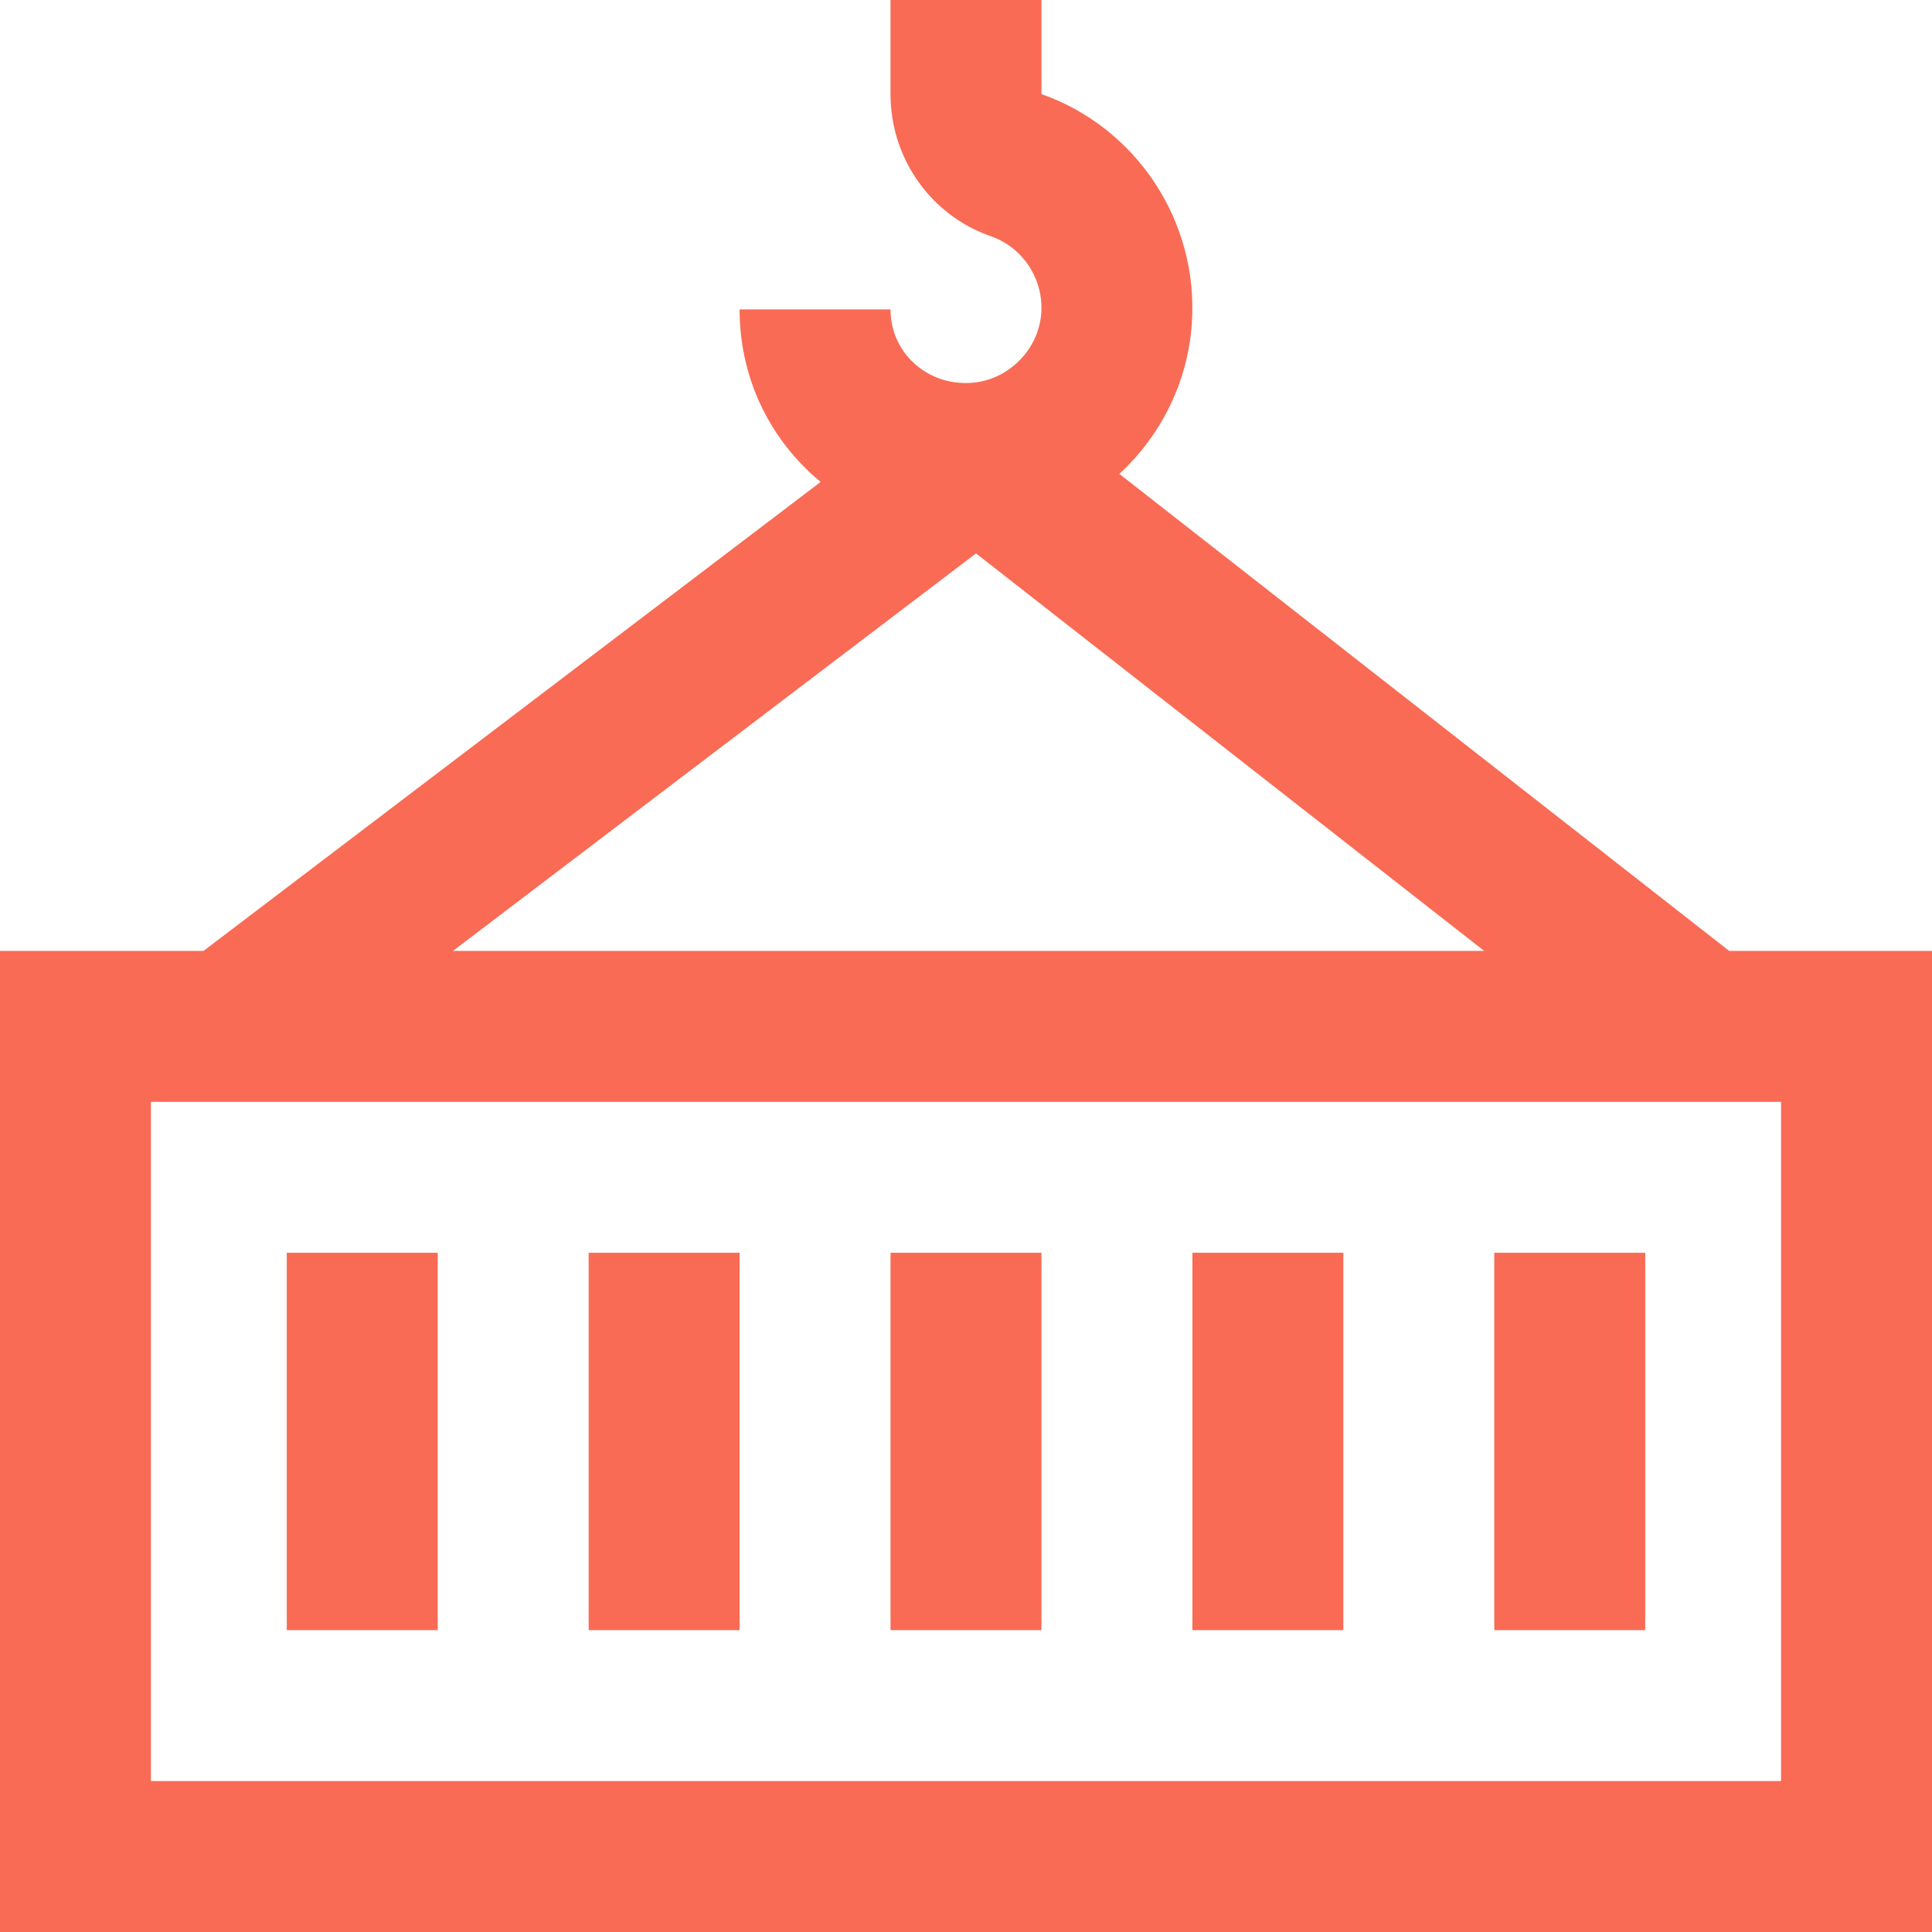 <?xml version="1.0" encoding="UTF-8"?>
<svg xmlns="http://www.w3.org/2000/svg" width="48" height="48" viewBox="0 0 48 48" fill="#F96B55">
  <path d="M42.961 23.625L27.81 11.774C28.835 10.827 29.51 9.507 29.611 8.036C29.785 5.516 28.25 3.176 25.875 2.337V0H22.125V2.344C22.125 3.935 23.126 5.351 24.616 5.869C25.413 6.146 25.929 6.931 25.87 7.778C25.808 8.687 25.046 9.449 24.137 9.511C23.593 9.549 23.082 9.372 22.698 9.014C22.329 8.669 22.125 8.198 22.125 7.688H18.375C18.375 9.249 19.002 10.693 20.139 11.755C20.22 11.831 20.304 11.903 20.389 11.973L5.056 23.625H0V48H48V23.625H42.961ZM24.249 13.749L36.874 23.625H11.254L24.249 13.749ZM44.25 44.25H3.75V27.375H44.25V44.25ZM10.875 40.5H7.125V31.125H10.875V40.5ZM18.375 40.5H14.625V31.125H18.375V40.5ZM25.875 40.5H22.125V31.125H25.875V40.5ZM33.375 40.5H29.625V31.125H33.375V40.5ZM40.875 40.5H37.125V31.125H40.875V40.5Z"></path>
</svg>
